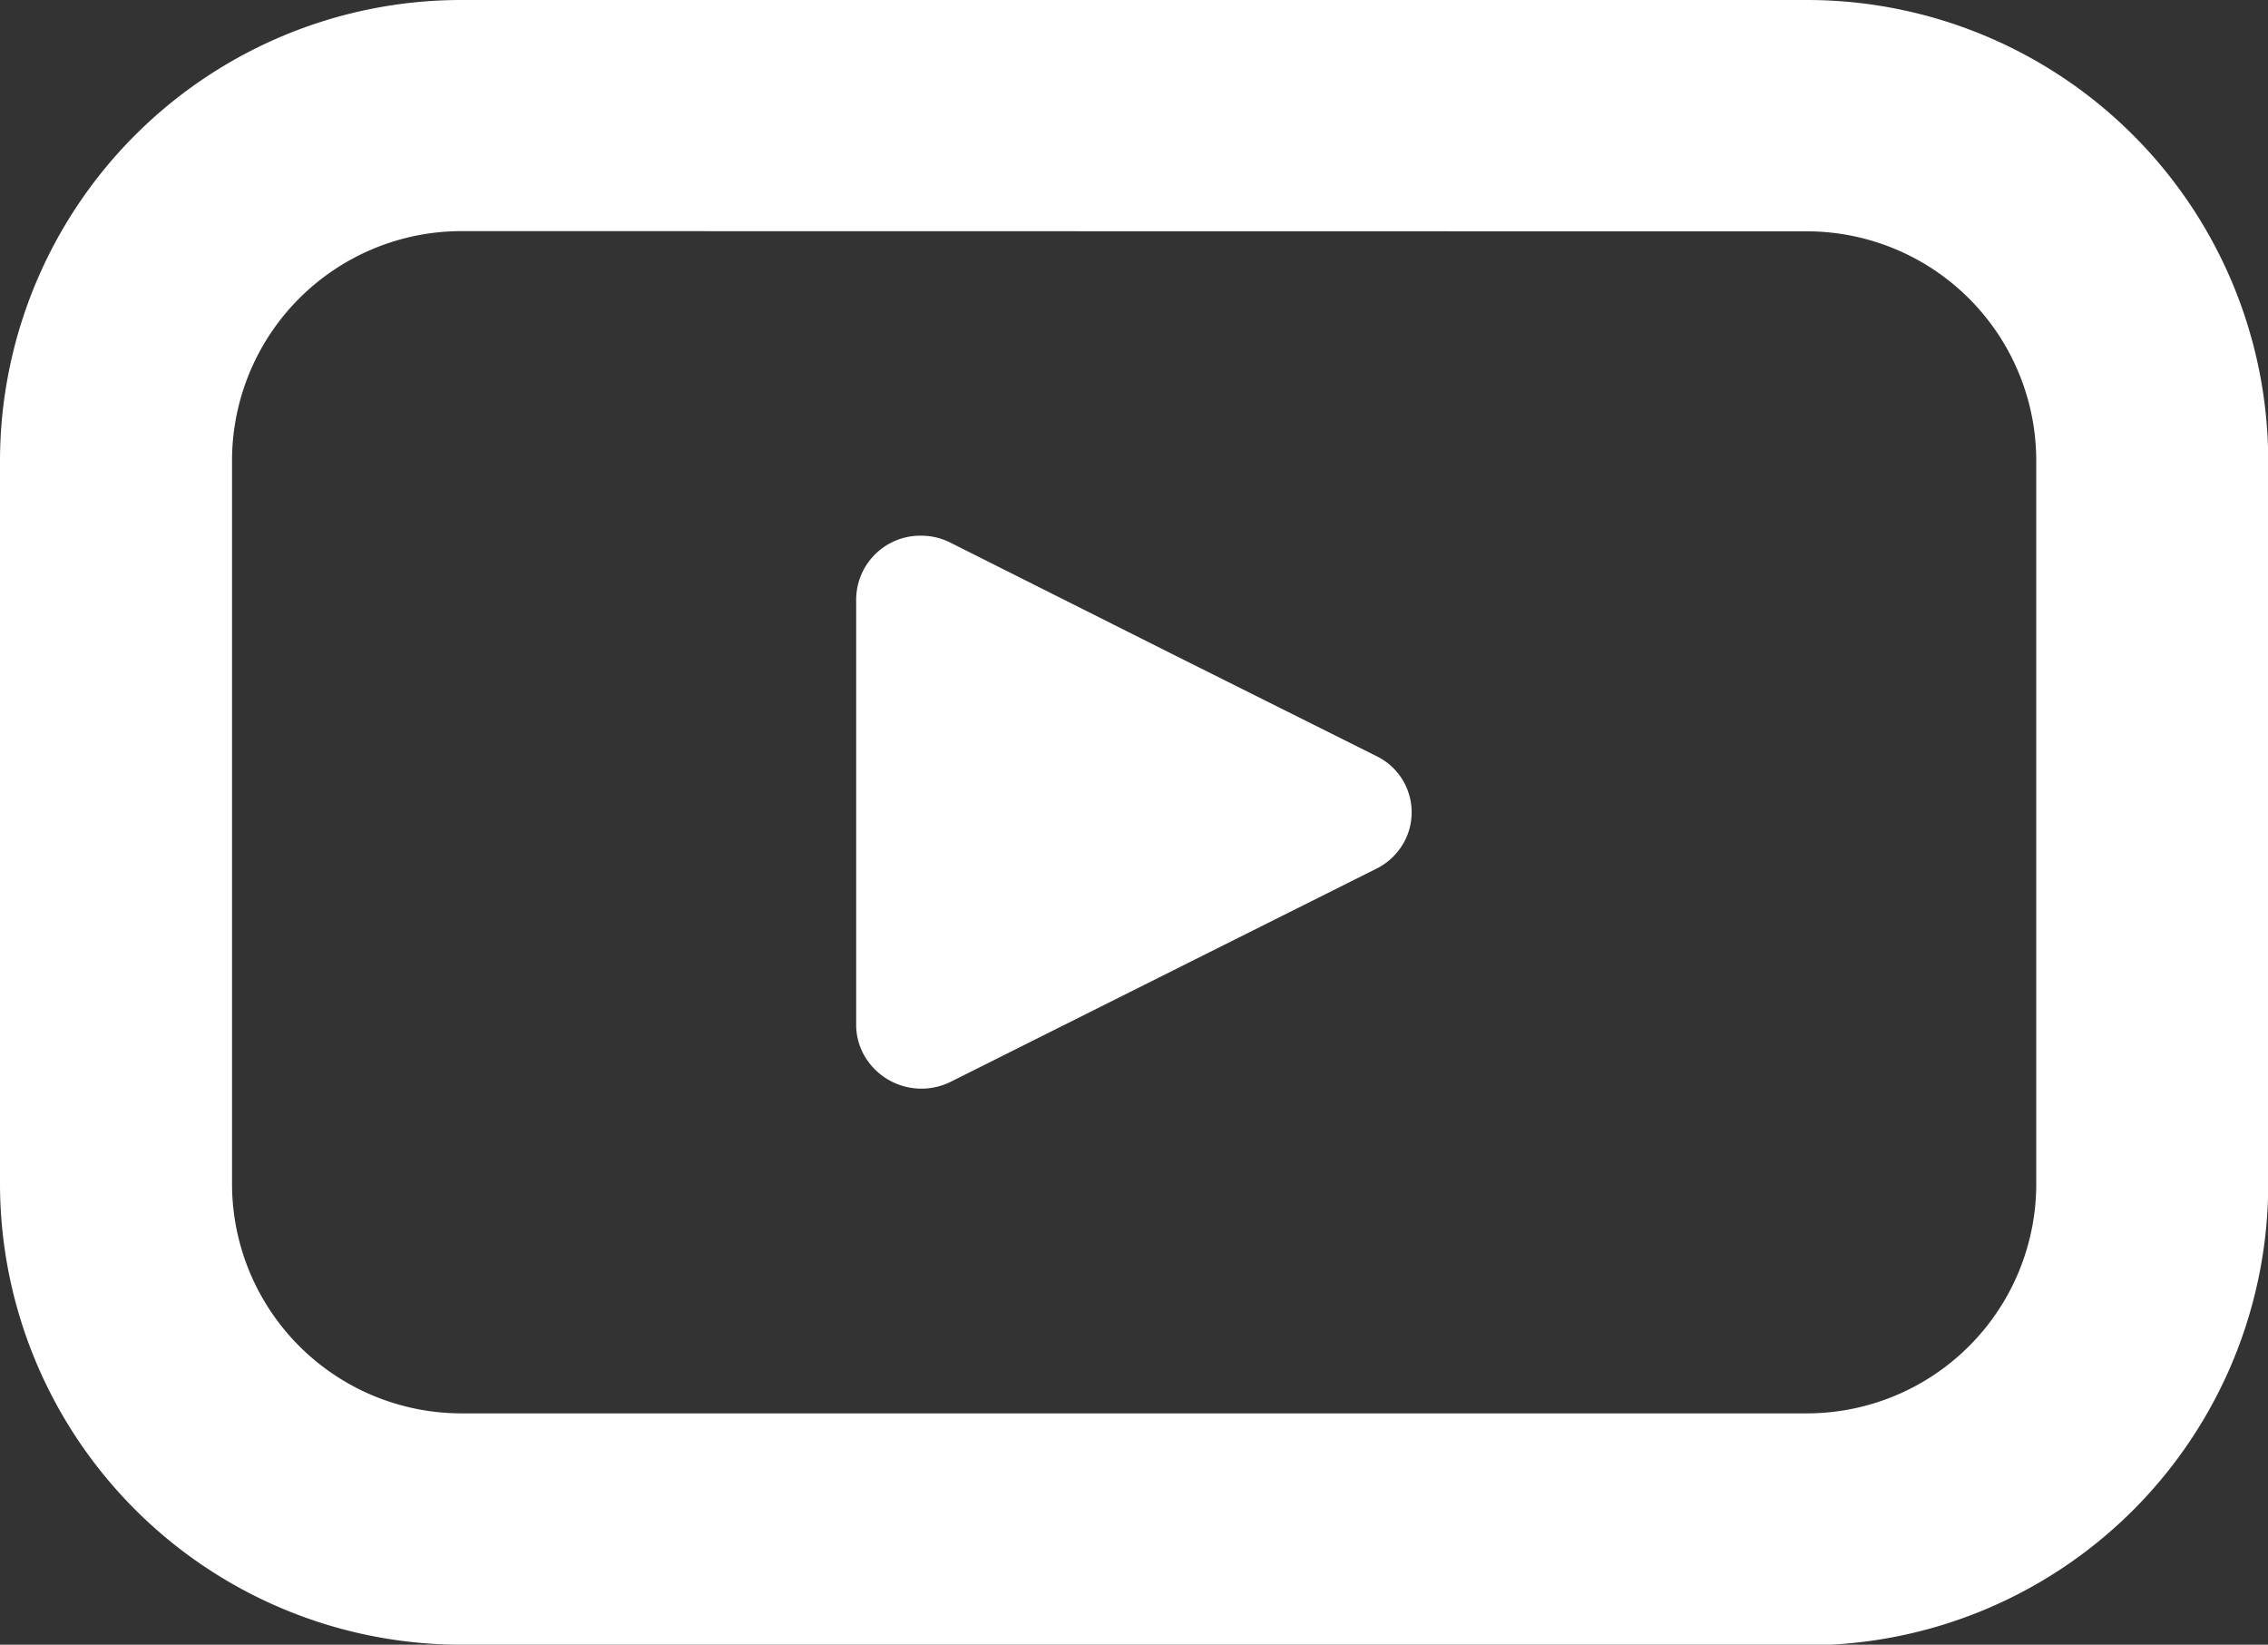 <svg xmlns="http://www.w3.org/2000/svg" xmlns:xlink="http://www.w3.org/1999/xlink" width="30.975" height="22.459" viewBox="0 0 30.975 22.459">
  <rect x="0" y="0" width="30.975" height="22.459" fill="#333333" stroke="none"/>
  <defs>
    <clipPath id="clip-path">
      <rect id="Rectangle_35" data-name="Rectangle 35" width="30.975" height="22.459" fill="#fff"/>
    </clipPath>
  </defs>
  <g id="youtube" clip-path="url(#clip-path)">
    <path id="Path_2" data-name="Path 2" d="M24.686,22.459H6.29A6.3,6.3,0,0,1,0,16.162V6.3A6.3,6.3,0,0,1,6.29,0h18.4a6.3,6.3,0,0,1,6.288,6.3v9.867a6.3,6.3,0,0,1-6.288,6.3M6.29,3.156A3.135,3.135,0,0,0,3.169,6.3v9.867A3.135,3.135,0,0,0,6.29,19.3h18.4a3.134,3.134,0,0,0,3.12-3.141V6.3a3.134,3.134,0,0,0-3.12-3.141Z" transform="translate(0 0)" fill="#fff"/>
    <path id="Path_3" data-name="Path 3" d="M15.484,8.273a.853.853,0,0,1,.395,1.145l-.01.019a.872.872,0,0,1-.385.375L12.71,11.2,9.674,12.72a.9.9,0,0,1-1.194-.377.86.86,0,0,1-.1-.389V6.128a.876.876,0,0,1,.887-.864h0a.882.882,0,0,1,.4.095L12.71,6.887Z" transform="translate(3.313 2.051)" fill="#fff" fill-rule="evenodd"/>
  </g>
</svg>
